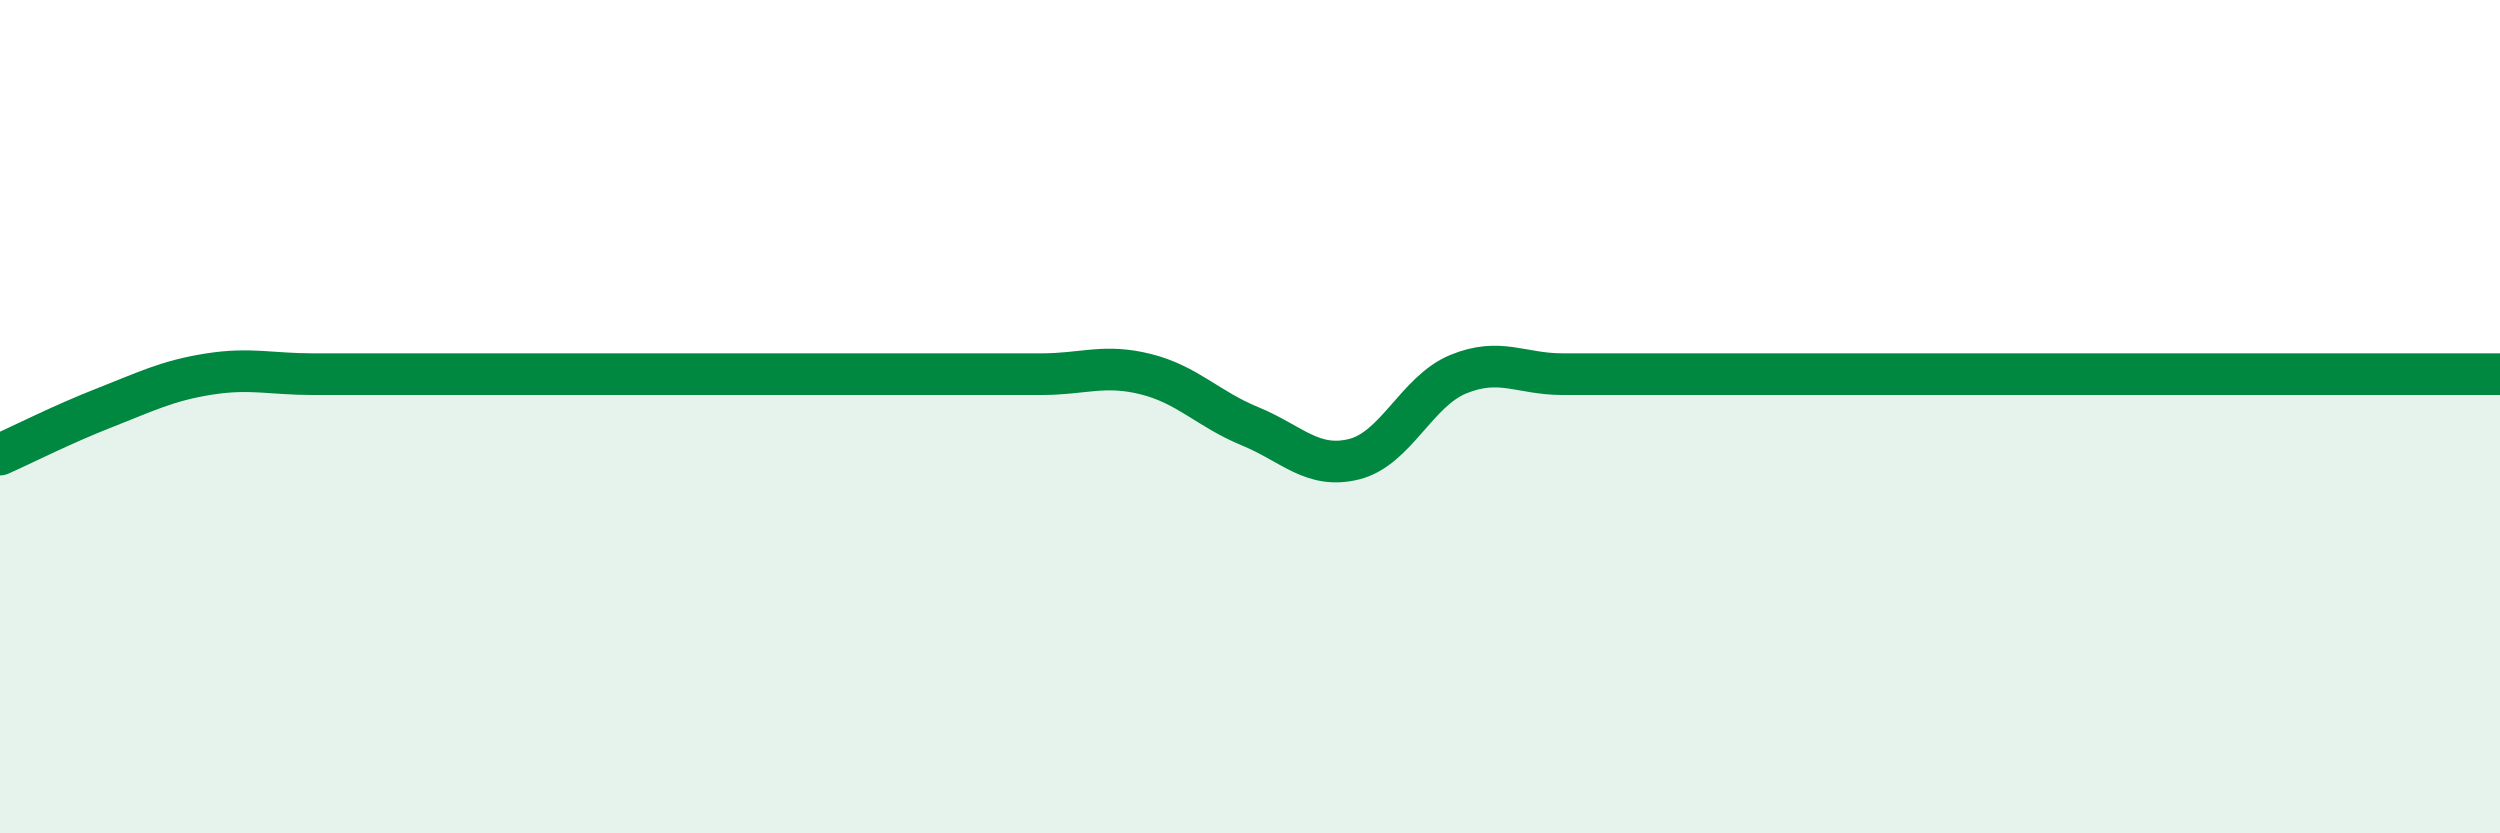 
    <svg width="60" height="20" viewBox="0 0 60 20" xmlns="http://www.w3.org/2000/svg">
      <path
        d="M 0,10.91 C 0.5,10.69 1.5,10.18 2.5,9.79 C 3.5,9.4 4,9.14 5,8.98 C 6,8.82 6.5,8.98 7.5,8.98 C 8.5,8.98 9,8.98 10,8.98 C 11,8.98 11.5,8.98 12.5,8.98 C 13.5,8.98 14,8.98 15,8.98 C 16,8.98 16.5,8.98 17.5,8.98 C 18.5,8.98 19,8.98 20,8.98 C 21,8.98 21.5,8.98 22.5,8.98 C 23.5,8.98 24,8.98 25,8.98 C 26,8.98 26.5,8.73 27.5,8.98 C 28.5,9.23 29,9.82 30,10.23 C 31,10.64 31.5,11.27 32.5,11.02 C 33.5,10.77 34,9.39 35,8.98 C 36,8.57 36.5,8.98 37.5,8.98 C 38.5,8.98 39,8.98 40,8.98 C 41,8.98 41.5,8.98 42.5,8.98 C 43.5,8.98 44,8.98 45,8.98 C 46,8.98 46.5,8.98 47.5,8.98 C 48.5,8.98 49,8.98 50,8.98 C 51,8.98 51.5,8.98 52.5,8.98 C 53.5,8.98 54,8.98 55,8.98 C 56,8.98 56.5,8.98 57.5,8.98 C 58.5,8.98 59.5,8.98 60,8.98L60 20L0 20Z"
        fill="#008740"
        opacity="0.1"
        stroke-linecap="round"
        stroke-linejoin="round"
      />
      <path
        d="M 0,10.91 C 0.5,10.69 1.5,10.18 2.5,9.79 C 3.5,9.4 4,9.14 5,8.98 C 6,8.82 6.5,8.98 7.5,8.98 C 8.5,8.98 9,8.98 10,8.98 C 11,8.98 11.5,8.98 12.5,8.98 C 13.5,8.98 14,8.98 15,8.98 C 16,8.98 16.5,8.98 17.5,8.98 C 18.5,8.98 19,8.98 20,8.98 C 21,8.98 21.5,8.98 22.5,8.98 C 23.5,8.98 24,8.98 25,8.98 C 26,8.98 26.5,8.73 27.5,8.98 C 28.5,9.23 29,9.82 30,10.23 C 31,10.64 31.5,11.27 32.5,11.02 C 33.5,10.77 34,9.39 35,8.98 C 36,8.57 36.5,8.98 37.5,8.98 C 38.5,8.98 39,8.98 40,8.98 C 41,8.98 41.5,8.98 42.5,8.98 C 43.5,8.98 44,8.98 45,8.98 C 46,8.98 46.5,8.98 47.5,8.98 C 48.5,8.98 49,8.98 50,8.98 C 51,8.98 51.5,8.98 52.5,8.98 C 53.5,8.98 54,8.98 55,8.98 C 56,8.98 56.5,8.98 57.5,8.98 C 58.5,8.98 59.5,8.98 60,8.98"
        stroke="#008740"
        stroke-width="1"
        fill="none"
        stroke-linecap="round"
        stroke-linejoin="round"
      />
    </svg>
  